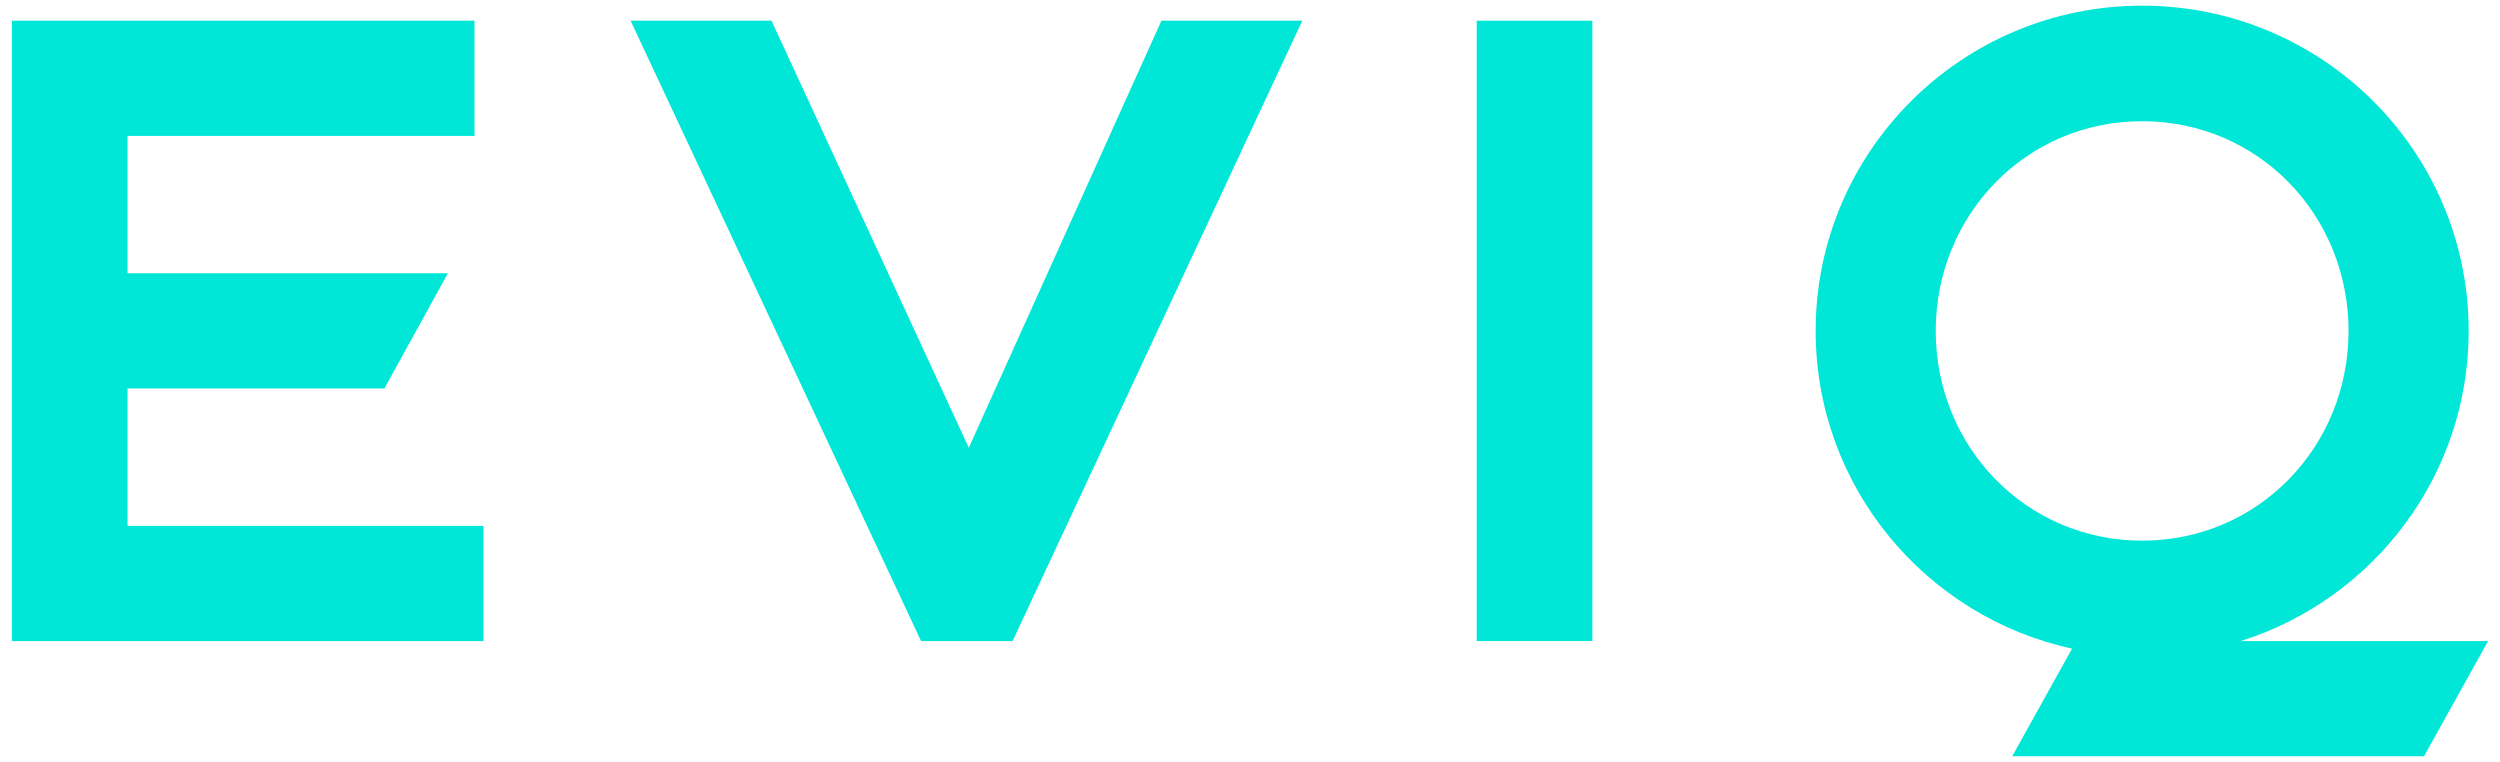 <svg width="105" height="32" viewBox="0 0 105 32" fill="none" xmlns="http://www.w3.org/2000/svg">
<g clip-path="url(#clip0_663_3519)">
<path fill-rule="evenodd" clip-rule="evenodd" d="M0.5 0.869V26.925H20.304V22.086H5.357V16.316H16.144L18.812 11.477H5.357V5.708H19.93V0.869H0.5Z" fill="url(#paint0_linear_663_3519)"/>
<path fill-rule="evenodd" clip-rule="evenodd" d="M48.78 0.869L40.69 18.806L32.403 0.869H26.485L38.685 26.925H42.529L54.697 0.869H48.78Z" fill="url(#paint1_linear_663_3519)"/>
<path fill-rule="evenodd" clip-rule="evenodd" d="M76.257 13.899C76.257 20.436 80.868 25.901 87.027 27.243L84.512 31.763H101.808L104.5 26.924H94.112C99.661 25.175 103.684 20.005 103.684 13.899C103.684 6.354 97.544 0.238 89.971 0.238C82.396 0.238 76.257 6.354 76.257 13.899ZM81.301 13.899C81.301 9.033 85.087 5.091 89.971 5.091C94.853 5.091 98.639 9.033 98.639 13.899C98.639 18.763 94.853 22.707 89.971 22.707C85.087 22.707 81.301 18.763 81.301 13.899Z" fill="url(#paint2_linear_663_3519)"/>
<path fill-rule="evenodd" clip-rule="evenodd" d="M62.022 26.924H66.879V0.869H62.022V26.924Z" fill="url(#paint3_linear_663_3519)"/>
</g>
<defs>
<linearGradient id="paint0_linear_663_3519" x1="-25681.9" y1="1303.59" x2="17759.4" y2="1303.59" gradientUnits="userSpaceOnUse">
<stop stop-color="#00CAC8"/>
<stop offset="1" stop-color="#00FBE2"/>
</linearGradient>
<linearGradient id="paint1_linear_663_3519" x1="-36559.4" y1="1303.59" x2="25325" y2="1303.59" gradientUnits="userSpaceOnUse">
<stop stop-color="#00CAC8"/>
<stop offset="1" stop-color="#00FBE2"/>
</linearGradient>
<linearGradient id="paint2_linear_663_3519" x1="-36549.7" y1="1576.41" x2="25402.5" y2="1576.41" gradientUnits="userSpaceOnUse">
<stop stop-color="#00CAC8"/>
<stop offset="1" stop-color="#00FBE2"/>
</linearGradient>
<linearGradient id="paint3_linear_663_3519" x1="-6237.24" y1="1303.57" x2="4417.84" y2="1303.57" gradientUnits="userSpaceOnUse">
<stop stop-color="#00CAC8"/>
<stop offset="1" stop-color="#00FBE2"/>
</linearGradient>
<clipPath id="clip0_663_3519">
<rect width="104" height="32" fill="white" transform="translate(0.5)"/>
</clipPath>
</defs>
</svg>
